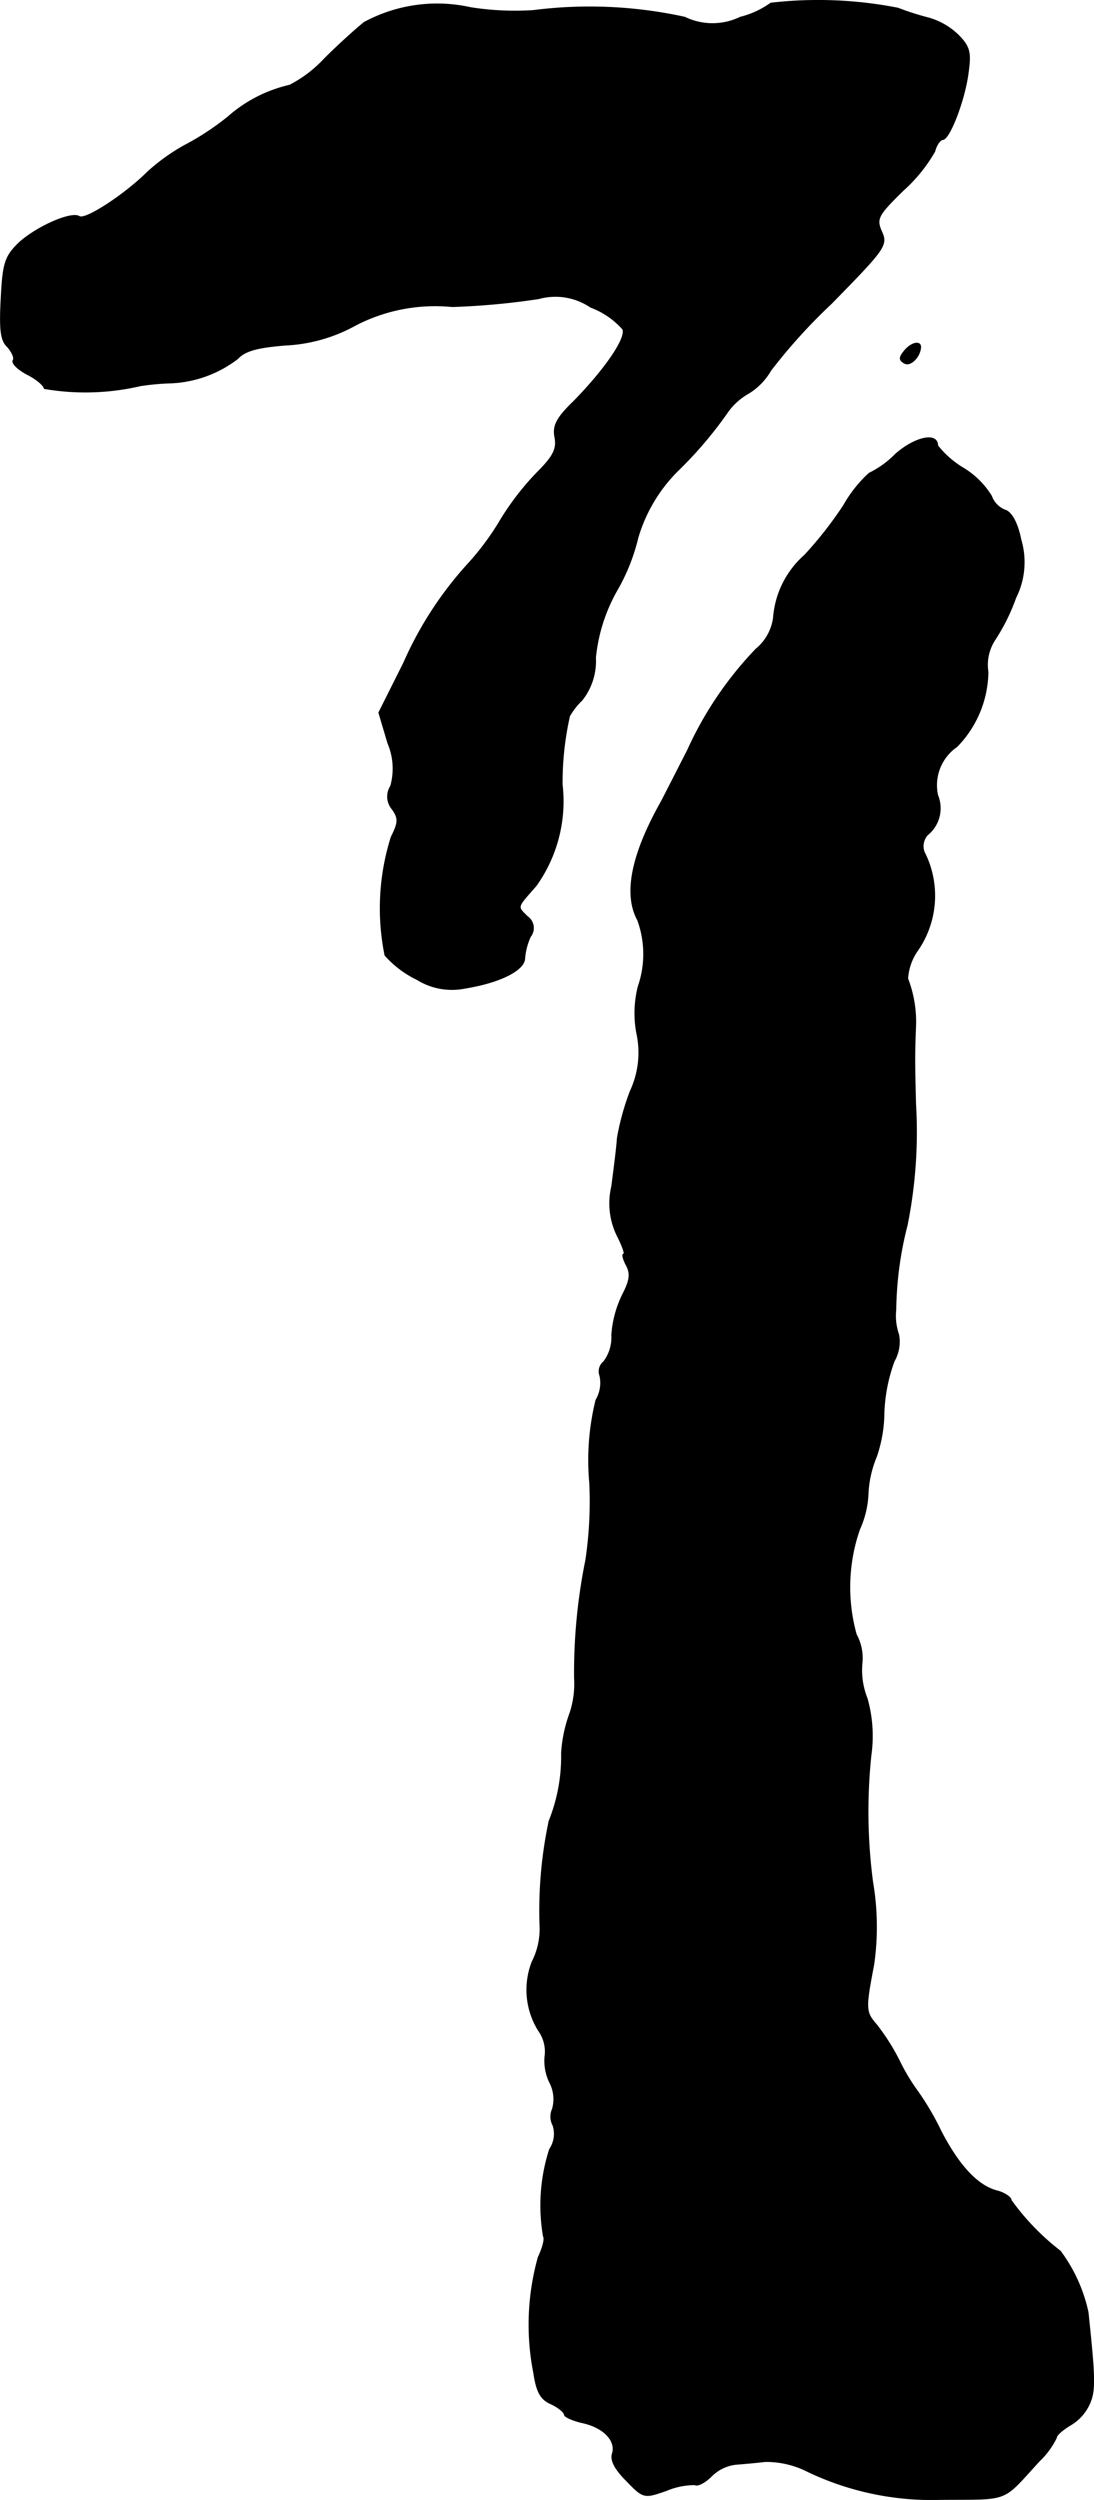 <?xml version="1.0" encoding="UTF-8"?>
<svg xmlns="http://www.w3.org/2000/svg"
     version="1.1"
     width="4.134mm"
     height="9.442mm"
     viewBox="0 0 11.718 26.764">
   <defs>
      <style type="text/css"><![CDATA[
      .a {
        stroke: #000;
        stroke-linecap: round;
        stroke-linejoin: round;
        stroke-width: 0.01px;
      }
    ]]></style>
   </defs>
   <path class="a"
         d="M8.256.034a.951.951,0,0,1-.327.151.68.68,0,0,1-.594,0A4.767,4.767,0,0,0,5.712.113,3.04,3.04,0,0,1,5.04.082,1.645,1.645,0,0,0,3.901.24c-.091.073-.285.248-.43.394a1.346,1.346,0,0,1-.369.279,1.498,1.498,0,0,0-.66.339,2.852,2.852,0,0,1-.472.309,2.113,2.113,0,0,0-.394.285c-.23.23-.66.515-.727.472-.085-.055-.454.109-.642.279-.151.145-.176.218-.194.594-.018.333-.006.454.067.521.048.055.079.121.061.145-.018.03.048.097.151.151.097.048.182.121.182.151a2.604,2.604,0,0,0,1.03-.03,2.69,2.69,0,0,1,.333-.03,1.262,1.262,0,0,0,.709-.26c.079-.085.212-.121.515-.145a1.715,1.715,0,0,0,.745-.212,1.851,1.851,0,0,1,1.036-.2,7.859,7.859,0,0,0,.927-.085.672.672,0,0,1,.557.091.863.863,0,0,1,.345.236c.042.097-.2.442-.527.775-.182.176-.224.26-.2.382.024.127-.018.206-.194.382a2.918,2.918,0,0,0-.388.503,2.848,2.848,0,0,1-.333.454A3.906,3.906,0,0,0,4.325,7.096l-.267.533.097.327a.693.693,0,0,1,.03.46.207.207,0,0,0,.018.248c.067.097.067.139-.012.297a2.532,2.532,0,0,0-.067,1.266,1.095,1.095,0,0,0,.345.26.707.707,0,0,0,.515.091c.376-.061.636-.194.636-.321a.685.685,0,0,1,.061-.23.148.148,0,0,0-.024-.208l-.006-.004c-.115-.115-.121-.091.091-.333A1.555,1.555,0,0,0,6.021,8.399a3.252,3.252,0,0,1,.079-.733A.762.762,0,0,1,6.233,7.496a.673.673,0,0,0,.145-.454A1.82,1.82,0,0,1,6.614,6.309a2.104,2.104,0,0,0,.218-.551,1.677,1.677,0,0,1,.43-.721,4.326,4.326,0,0,0,.539-.636.682.682,0,0,1,.212-.188A.698.698,0,0,0,8.256,3.965,5.941,5.941,0,0,1,8.904,3.25c.569-.581.606-.624.539-.769-.061-.139-.042-.176.23-.442a1.694,1.694,0,0,0,.339-.418c.018-.073.061-.127.085-.127.073,0,.236-.424.273-.715C10.4.561,10.388.5,10.261.373a.747.747,0,0,0-.321-.182,2.83,2.83,0,0,1-.321-.103A4.438,4.438,0,0,0,8.256.034Z"/>
   <path class="a"
         d="M9.685,3.759c-.055.067-.055.097,0,.127.061.042.17-.061.176-.17C9.861,3.644,9.758,3.668,9.685,3.759Z"/>
   <path class="a"
         d="M9.594,4.861a1.027,1.027,0,0,1-.285.206,1.41,1.41,0,0,0-.273.345,4.103,4.103,0,0,1-.418.533.991.991,0,0,0-.333.672.526.526,0,0,1-.188.333,3.867,3.867,0,0,0-.733,1.084c-.127.248-.254.497-.279.545q-.482.854-.254,1.272a1.059,1.059,0,0,1,.006.709,1.158,1.158,0,0,0-.012.521.971.971,0,0,1-.073.6,2.706,2.706,0,0,0-.139.503c-.006.097-.036.333-.061.521a.786.786,0,0,0,.061.527c.055.109.085.194.067.194s-.006.055.03.121c.048.091.036.164-.042.315a1.163,1.163,0,0,0-.115.43.434.434,0,0,1-.085.285.133.133,0,0,0-.042.151.358.358,0,0,1-.042.26,2.689,2.689,0,0,0-.067.89,4.275,4.275,0,0,1-.042.824,6.045,6.045,0,0,0-.121,1.26,1.003,1.003,0,0,1-.048.376,1.505,1.505,0,0,0-.091.43,1.847,1.847,0,0,1-.133.727,4.618,4.618,0,0,0-.097,1.145.774.774,0,0,1-.085.363.825.825,0,0,0,.067.733.387.387,0,0,1,.073.26.527.527,0,0,0,.048.297.383.383,0,0,1,.03.285.199.199,0,0,0,.006.176.293.293,0,0,1-.036.254,1.955,1.955,0,0,0-.067.933c.018.024-.006.121-.055.224a2.677,2.677,0,0,0-.048,1.242c.03.2.073.279.182.327.079.036.145.091.145.115s.085.061.182.085c.236.048.376.194.333.333-.024.073.03.17.151.291.182.188.188.188.43.103a.776.776,0,0,1,.303-.061c.024.018.103-.018.176-.091a.441.441,0,0,1,.26-.127c.073-.006.218-.018.315-.03a.975.975,0,0,1,.424.091,3.078,3.078,0,0,0,1.454.315c.757-.006.648.036,1.06-.412a.868.868,0,0,0,.182-.248c0-.03.067-.085.145-.133a.503.503,0,0,0,.212-.236c.061-.139.055-.285-.018-.975a1.69,1.69,0,0,0-.297-.654,2.605,2.605,0,0,1-.527-.545c0-.03-.061-.073-.139-.097-.212-.048-.418-.267-.612-.642a3.013,3.013,0,0,0-.248-.424,2.148,2.148,0,0,1-.2-.333,2.323,2.323,0,0,0-.242-.382c-.121-.139-.121-.17-.03-.648a2.85,2.85,0,0,0-.012-.878,5.756,5.756,0,0,1-.018-1.363,1.475,1.475,0,0,0-.042-.606.81.81,0,0,1-.055-.369.529.529,0,0,0-.061-.315,1.887,1.887,0,0,1,.036-1.127,1.013,1.013,0,0,0,.091-.388,1.179,1.179,0,0,1,.091-.394,1.486,1.486,0,0,0,.079-.466,1.778,1.778,0,0,1,.109-.551.418.418,0,0,0,.048-.285.611.611,0,0,1-.03-.267,3.788,3.788,0,0,1,.121-.902,5.059,5.059,0,0,0,.091-1.296c-.012-.466-.012-.533,0-.836a1.286,1.286,0,0,0-.085-.509.585.585,0,0,1,.103-.297,1.03,1.03,0,0,0,.073-1.06.182.182,0,0,1,.036-.182.366.366,0,0,0,.109-.424.501.501,0,0,1,.206-.521,1.163,1.163,0,0,0,.333-.8.491.491,0,0,1,.079-.351,2.111,2.111,0,0,0,.218-.442.849.849,0,0,0,.055-.624c-.036-.182-.103-.297-.17-.315a.256.256,0,0,1-.145-.151.904.904,0,0,0-.309-.303,1.007,1.007,0,0,1-.267-.236C10.043,4.625,9.8,4.68,9.594,4.861Z"/>
</svg>
